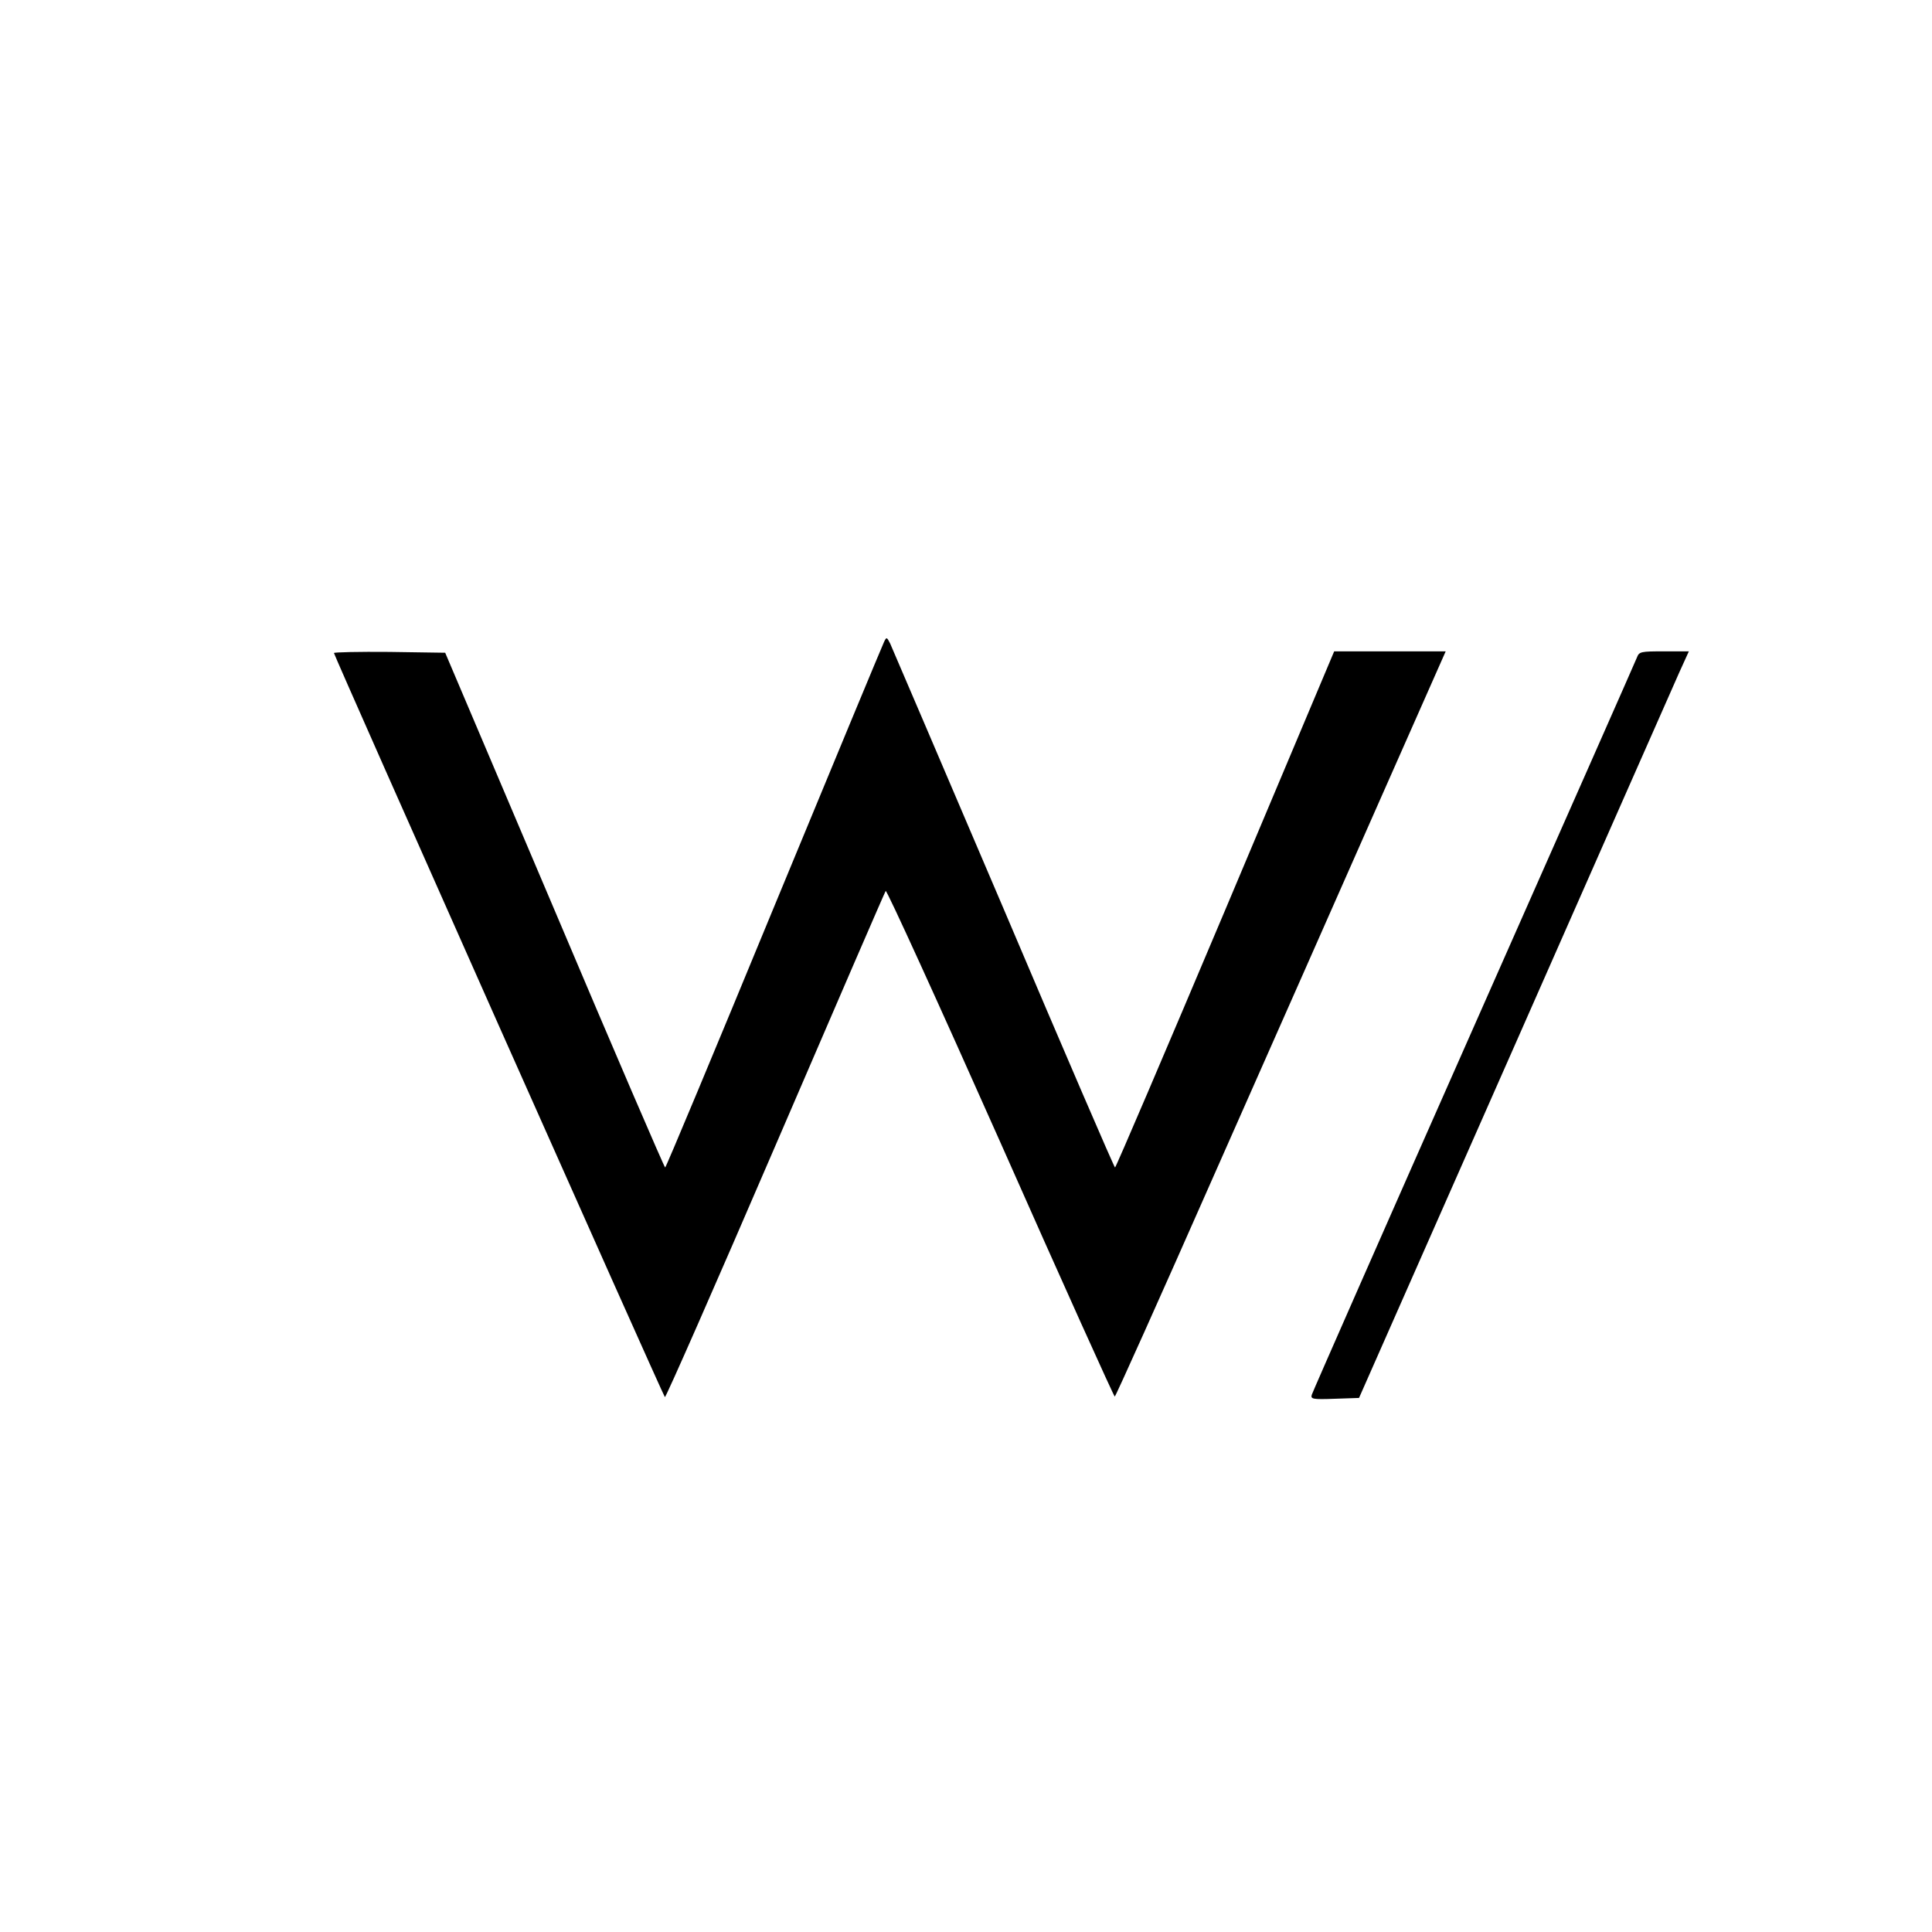 <?xml version="1.0" standalone="no"?>
<!DOCTYPE svg PUBLIC "-//W3C//DTD SVG 20010904//EN"
 "http://www.w3.org/TR/2001/REC-SVG-20010904/DTD/svg10.dtd">
<svg version="1.0" xmlns="http://www.w3.org/2000/svg"
 width="700pt" height="700pt" viewBox="0 0 700 700"
 preserveAspectRatio="xMidYMid meet">
<g transform="translate(0,700) scale(0.1,-0.1)"
fill="#000000" stroke="none">
<path d="M3203 4674 c-5 -10 -185 -443 -399 -961 -214 -519 -391 -943 -394
-943 -3 0 -184 420 -401 933 l-396 932 -202 3 c-110 1 -201 -1 -201 -4 0 -9
1191 -2687 1199 -2696 3 -3 183 406 400 910 217 504 397 920 400 924 4 4 191
-406 416 -912 224 -506 411 -920 414 -920 3 0 165 361 360 803 195 441 464
1048 597 1350 l242 547 -202 0 -202 0 -394 -935 c-217 -514 -397 -935 -400
-935 -3 0 -185 422 -404 938 -220 515 -405 948 -411 961 -12 23 -13 24 -22 5z"/>
<path d="M5931 4618 c-5 -13 -271 -615 -591 -1338 -320 -723 -584 -1323 -587
-1333 -5 -16 2 -18 83 -15 l88 3 563 1275 c309 701 578 1310 597 1353 l35 77
-90 0 c-84 0 -90 -1 -98 -22z"/>
</g>
</svg>
